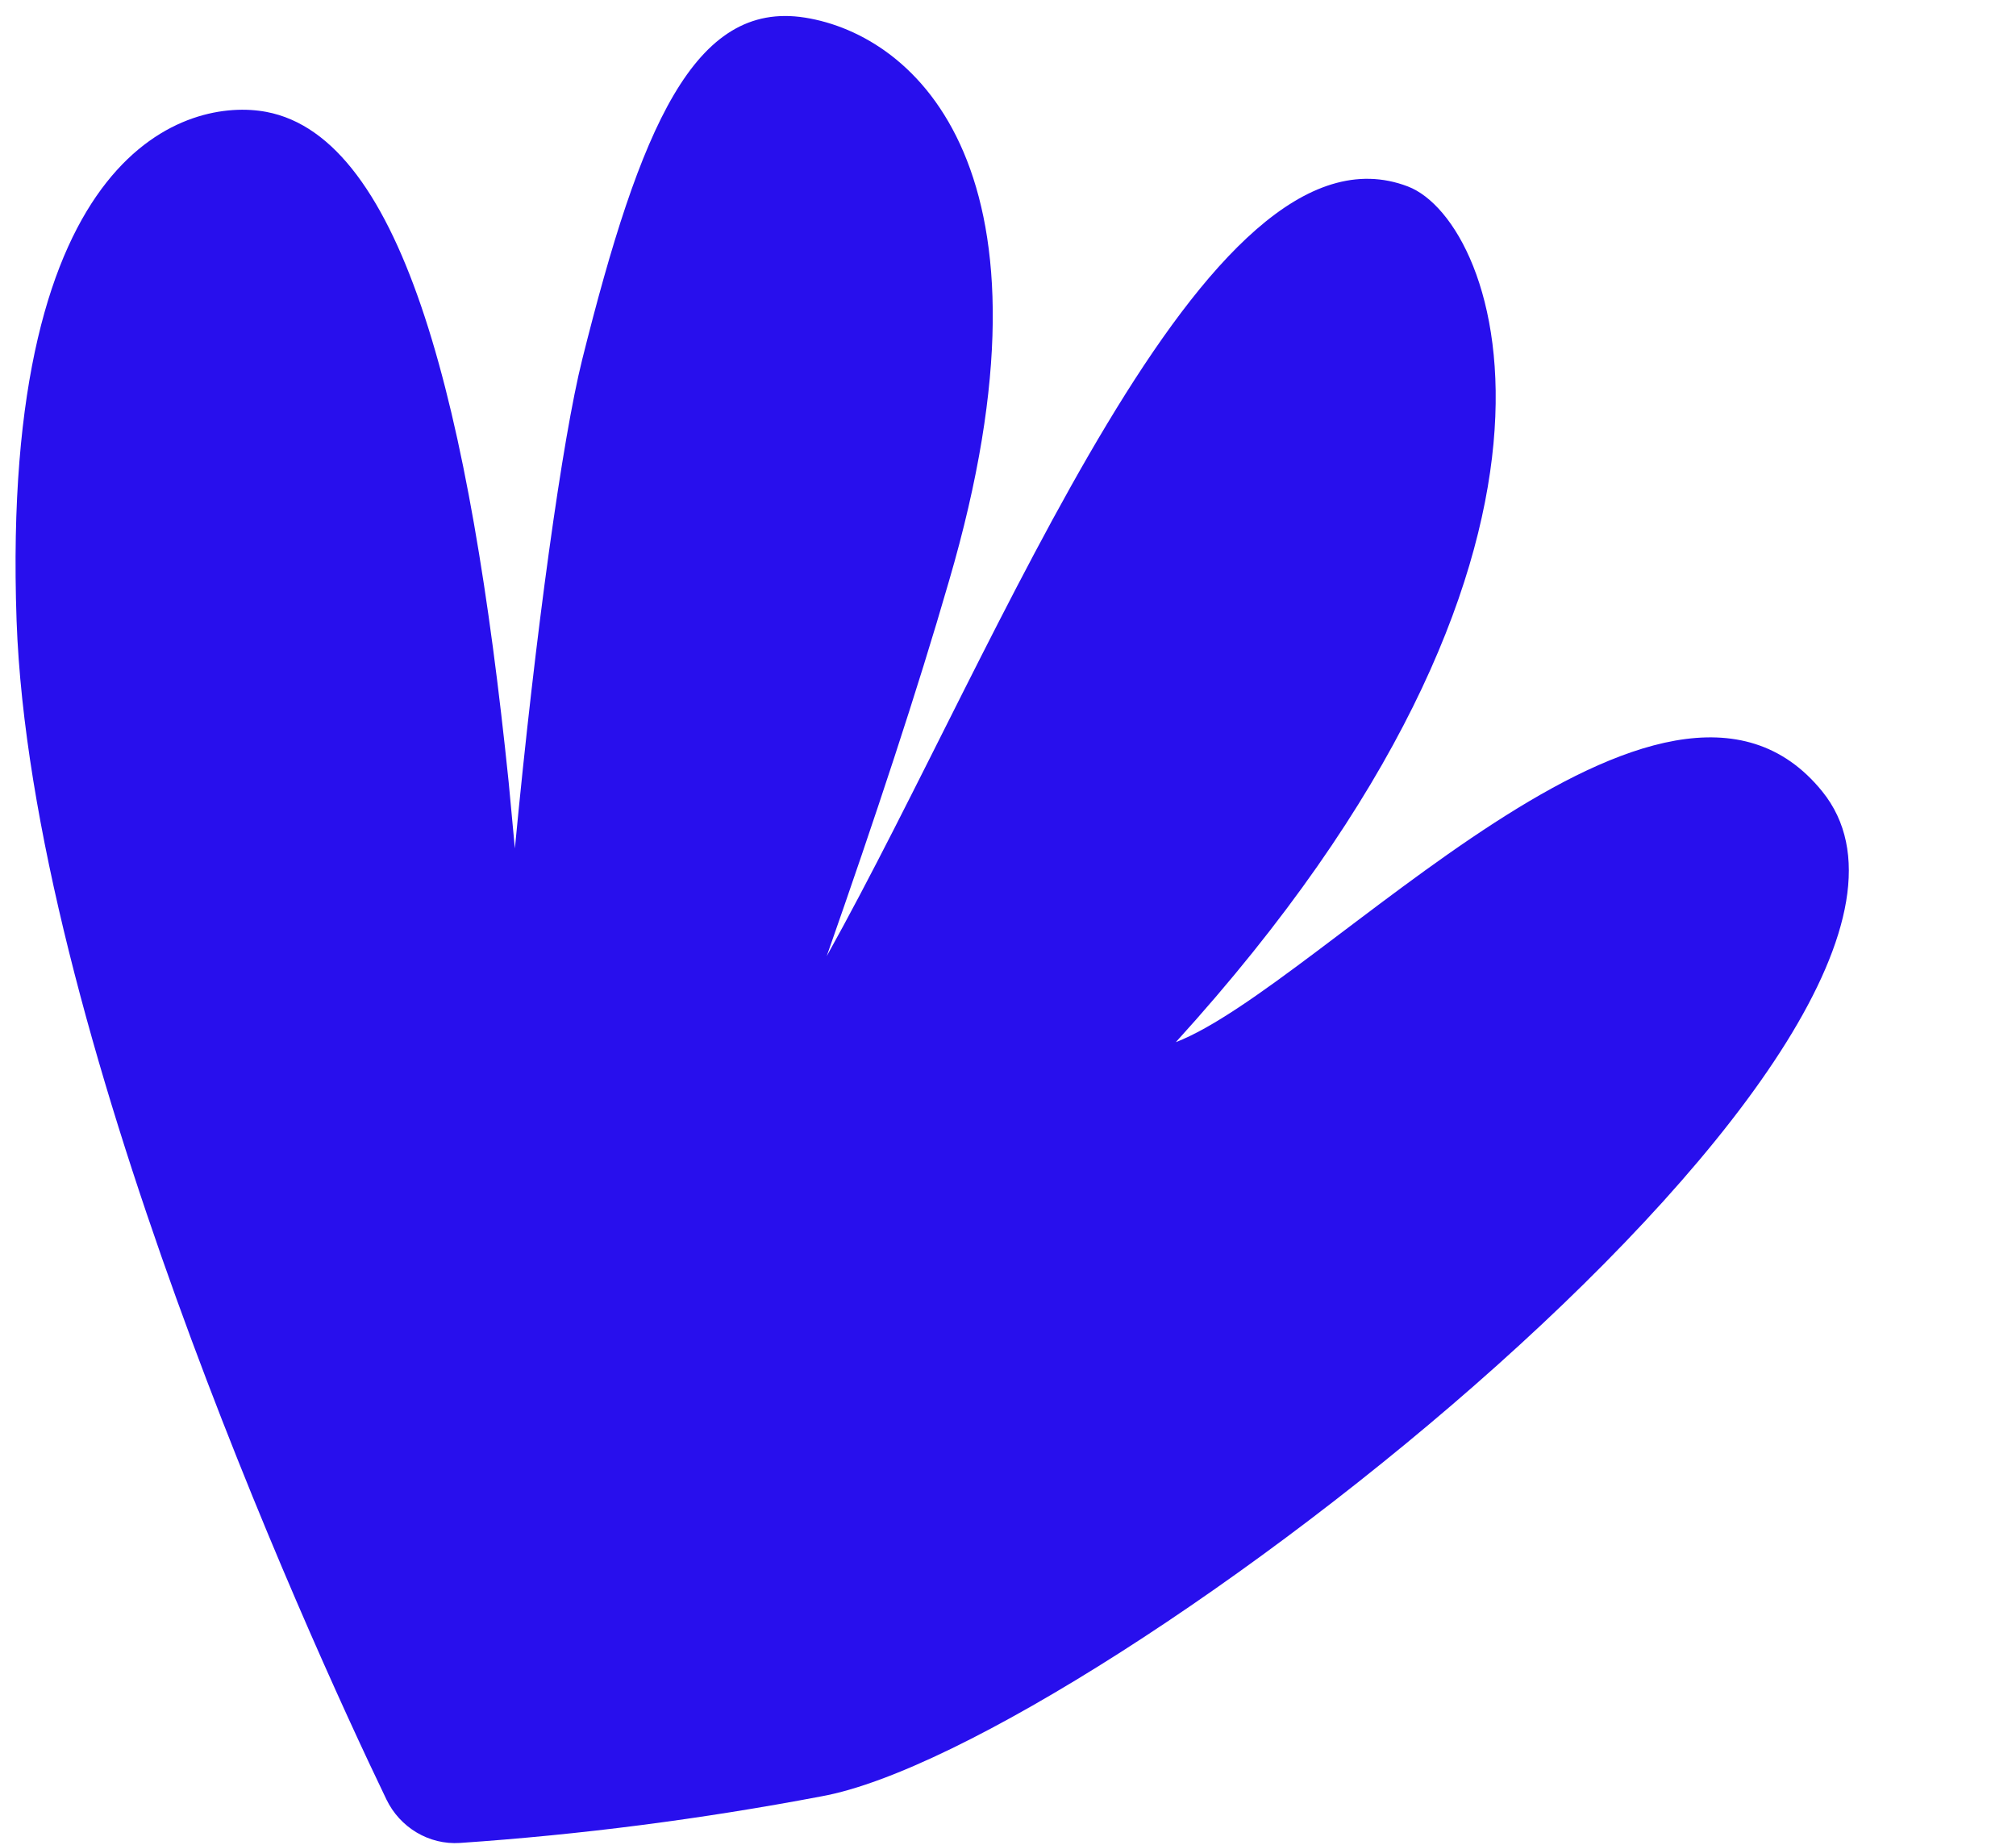 <?xml version="1.0" encoding="UTF-8" standalone="no"?><svg xmlns="http://www.w3.org/2000/svg" xmlns:xlink="http://www.w3.org/1999/xlink" fill="#000000" height="178.1" preserveAspectRatio="xMidYMid meet" version="1" viewBox="-1.5 -1.5 194.6 178.1" width="194.6" zoomAndPan="magnify"><g id="change1_1"><path d="M174.4,74.9c-15.2-18.8-48.4,18.8-62.4,24.2c43-47.3,31.3-79.2,22.4-82.6C114.8,9,95.3,60.3,78.3,90.8 c4.6-13.1,8.8-25.8,11.8-36.2C101.7,15,86.9,1.9,76.2,0.2s-15.9,10.6-21.5,33c-1.9,7.6-4.5,26.2-6.5,47.2c-0.2-2.2-0.4-4.3-0.6-6.4 C43.9,38,37.5,11.8,24.2,9.3C16.8,7.9-1.5,12.5,0.1,58.4c1.4,39.1,27.8,97.4,35.7,113.8c1.3,2.7,4.1,4.4,7.1,4.2 c11.7-0.8,23.3-2.3,34.9-4.5C104.3,167.1,193.1,98,174.4,74.9z" fill="#280fed"/></g></svg>